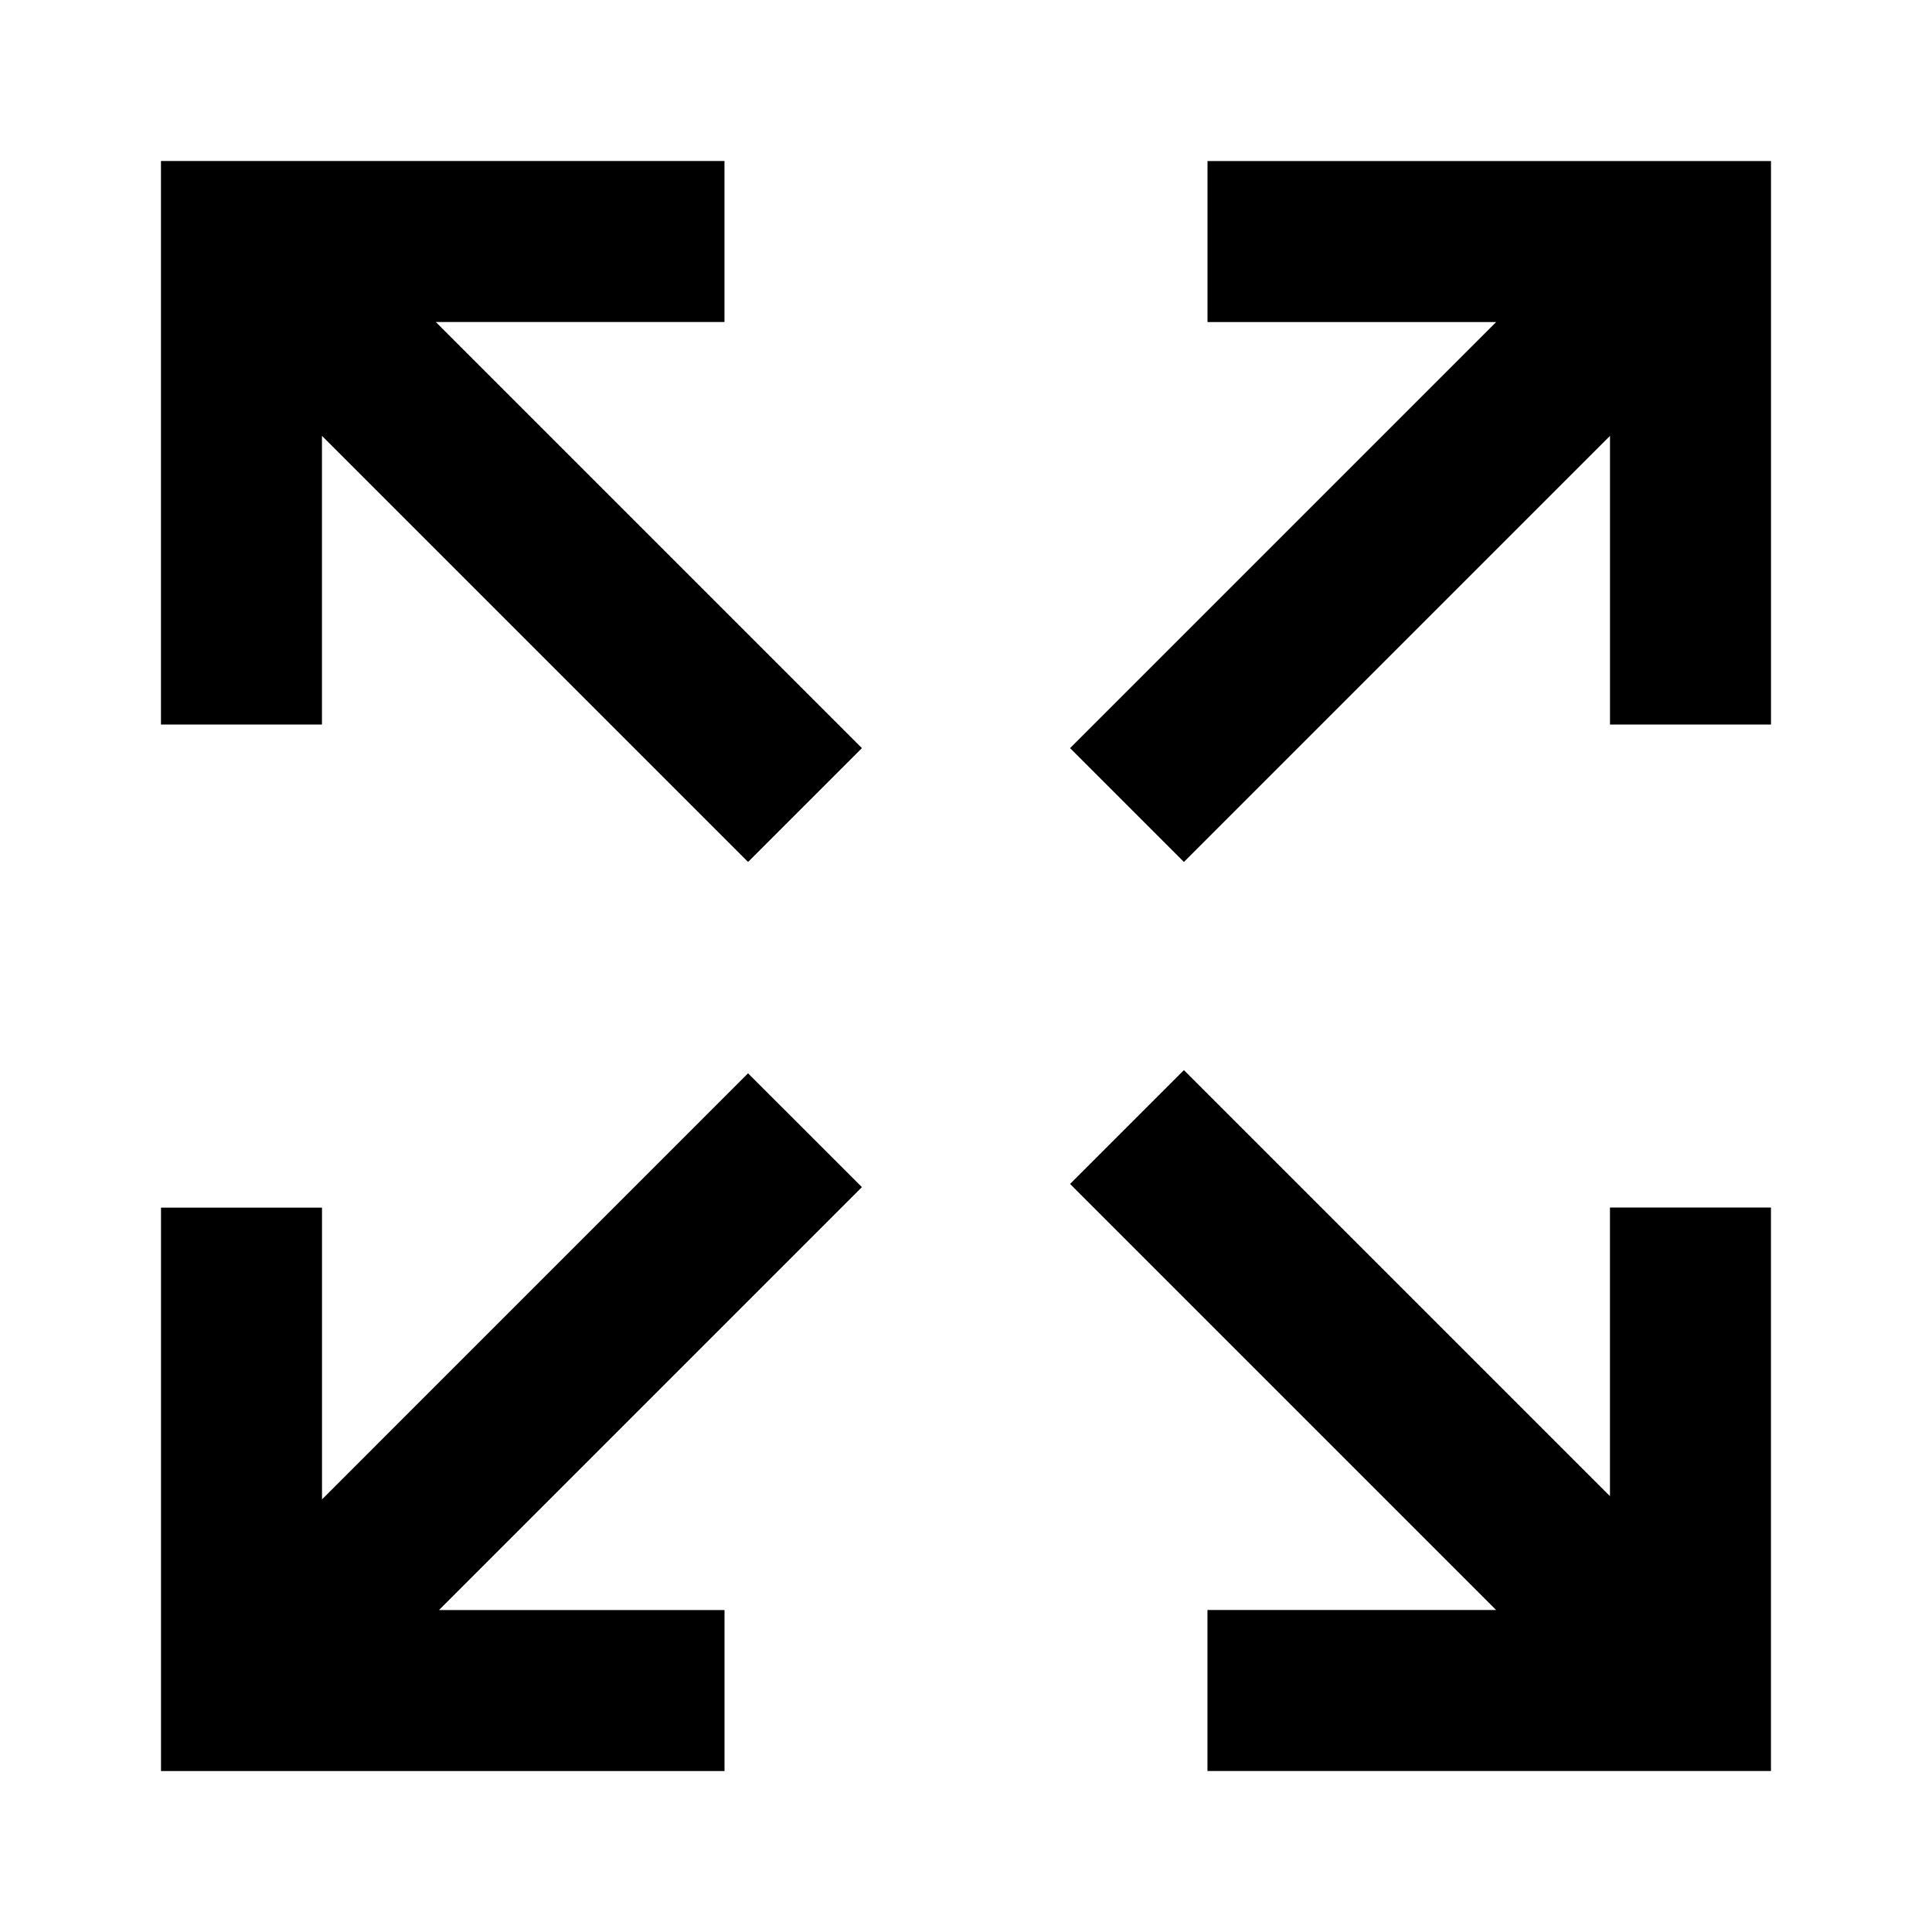 <?xml version="1.0" encoding="utf-8"?>
<!-- Uploaded to: SVG Repo, www.svgrepo.com, Generator: SVG Repo Mixer Tools -->
<svg width="800px" height="800px" viewBox="0 0 48 48" xmlns="http://www.w3.org/2000/svg" >
<path d="M0 0h48v48H0z" fill="none"/>
<g id="Shopicon">
	<polygon points="39.999,37.172 29.414,26.587 26.586,29.415 37.171,40 29.999,40 29.999,44 43.999,44 43.999,30 39.999,30 	"/>
	<polygon points="30,8.001 37.172,8.001 26.586,18.587 29.414,21.415 40,10.829 40,18.001 44,18.001 44,4.001 30,4.001 	"/>
	<polygon points="7.999,10.828 18.586,21.415 21.414,18.587 10.827,8 17.999,8 17.999,4 3.999,4 3.999,18 7.999,18 	"/>
	<polygon points="18,40.001 10.907,40.001 21.414,29.494 18.585,26.666 8,37.252 8,30.003 4,30.003 4,44.001 18,44.001 	"/>
</g>
</svg>